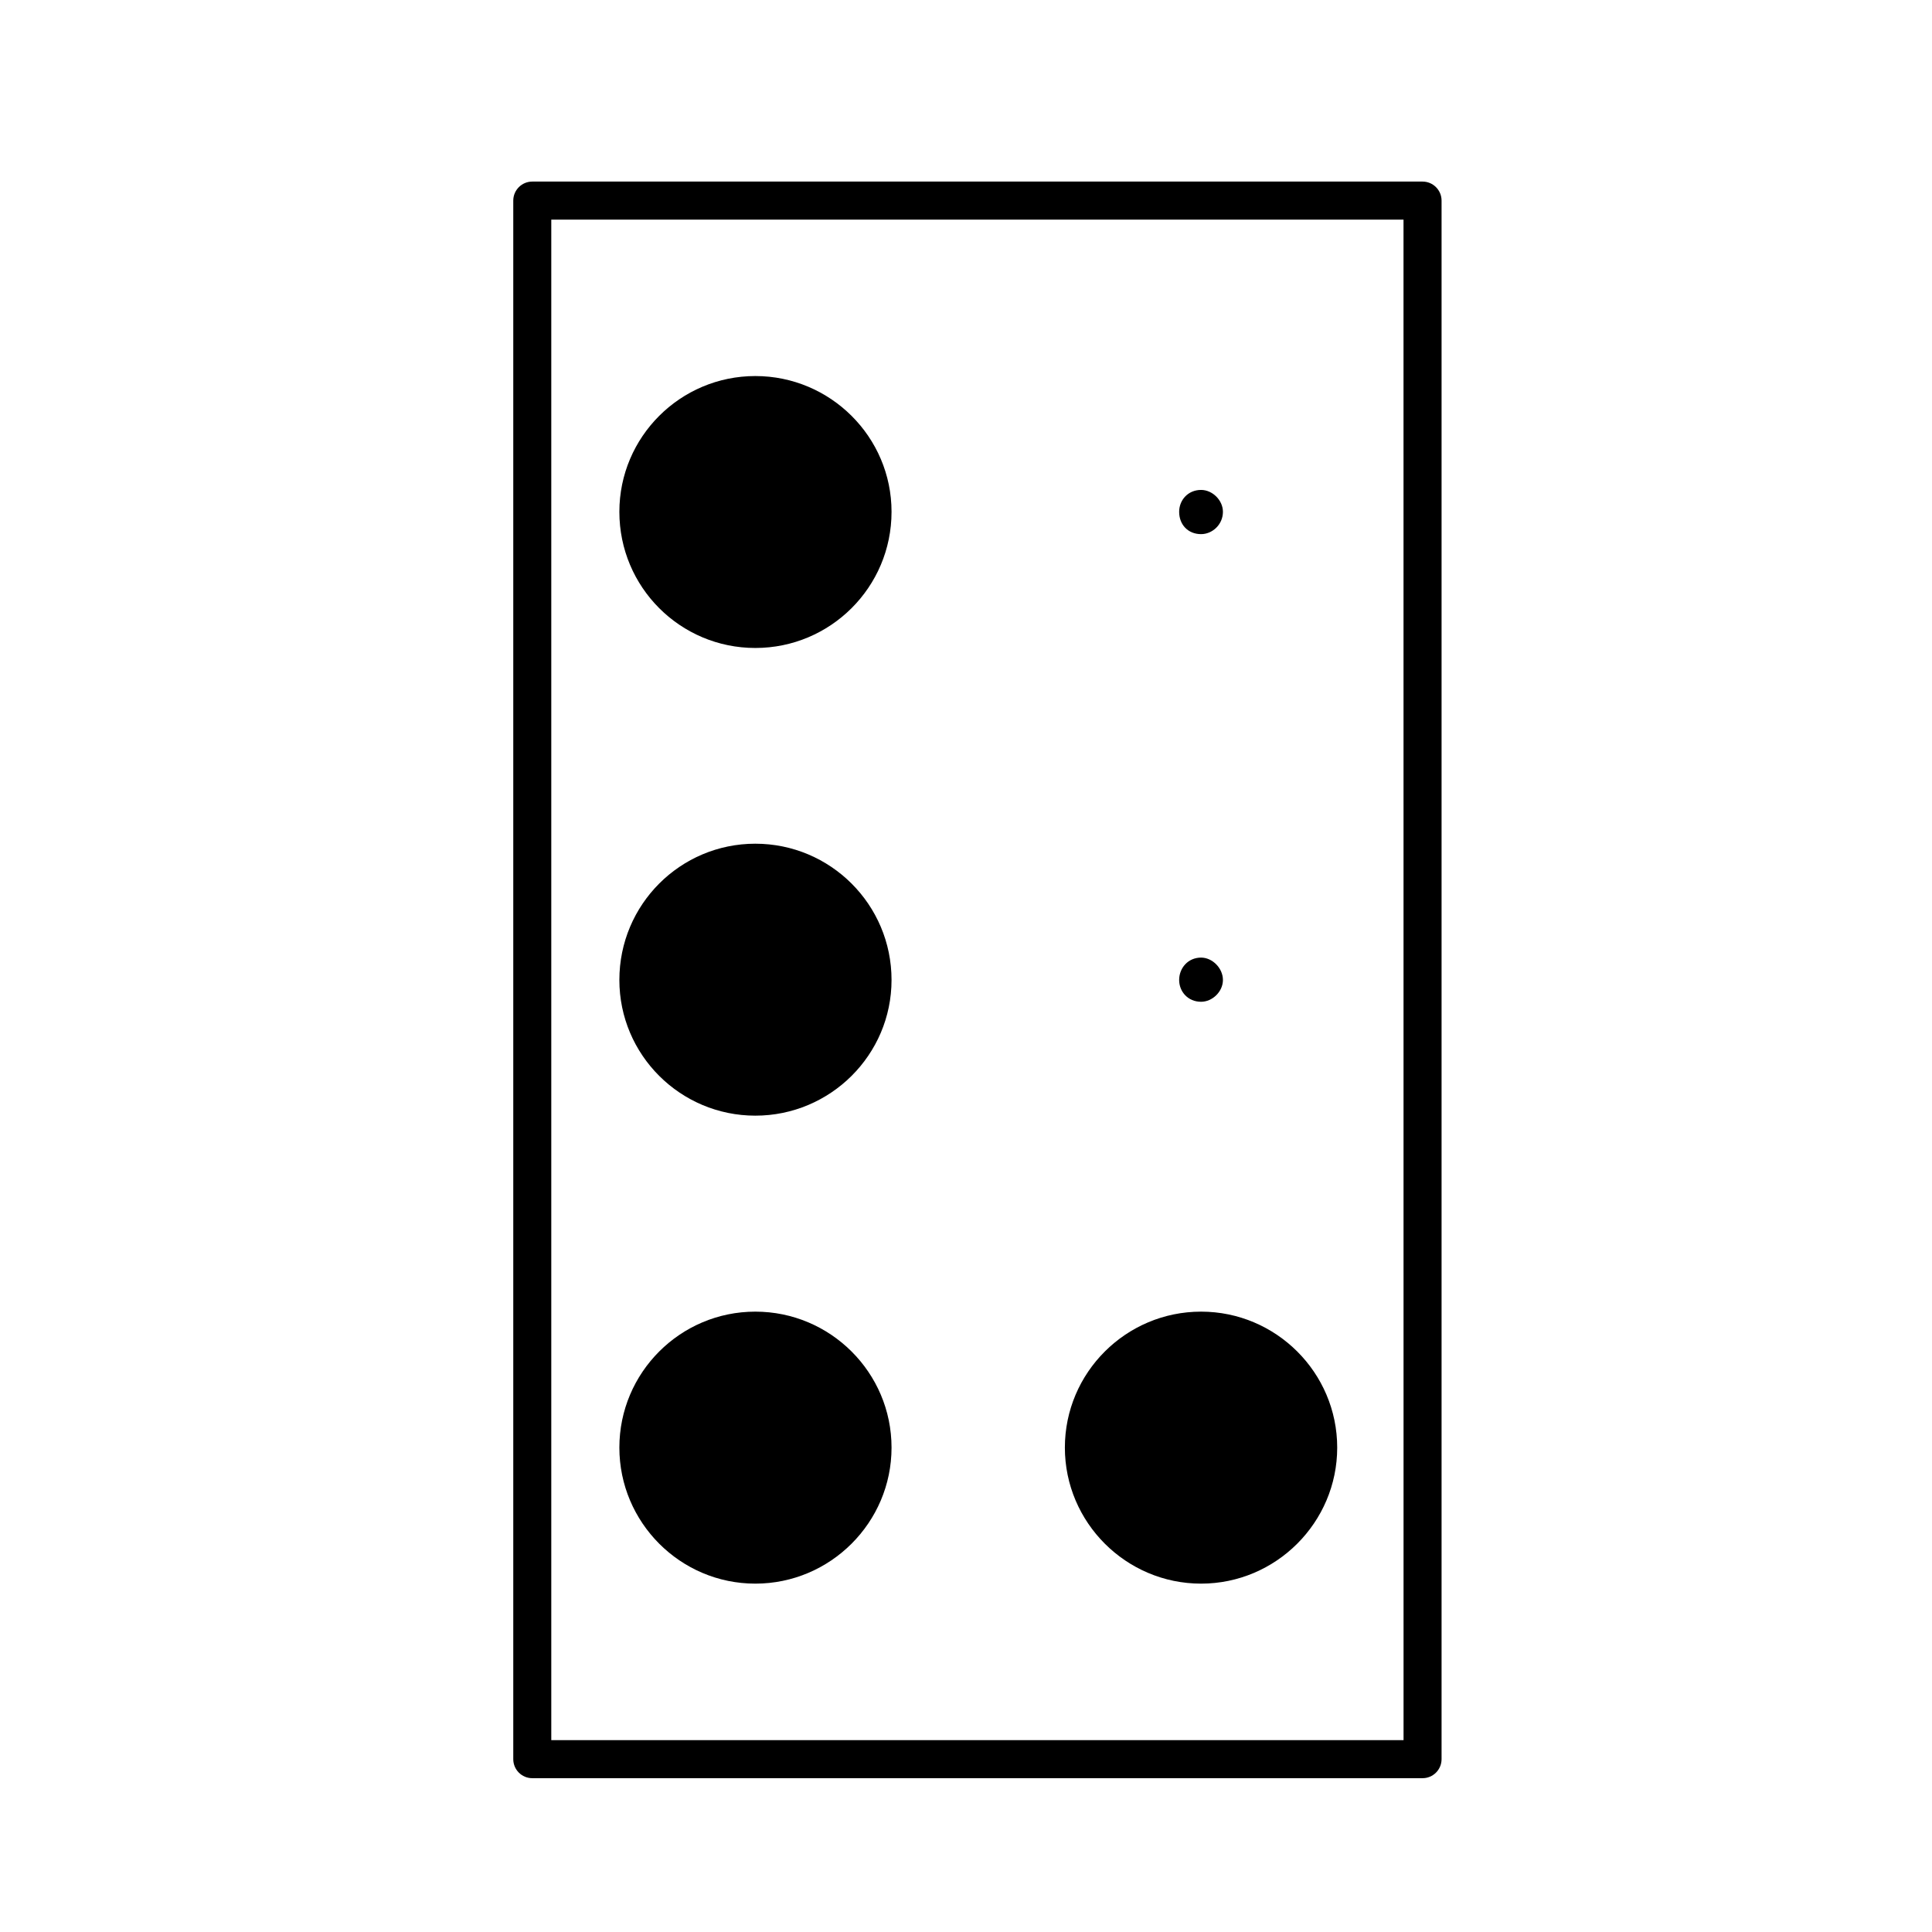 <?xml version="1.0" encoding="UTF-8"?>
<!-- Uploaded to: SVG Repo, www.svgrepo.com, Generator: SVG Repo Mixer Tools -->
<svg fill="#000000" width="800px" height="800px" version="1.1" viewBox="144 144 512 512" xmlns="http://www.w3.org/2000/svg">
 <g>
  <path d="m462.3 563.68c19.844 0 36.074-16.211 36.074-36.051 0-19.879-16.227-36.031-36.074-36.031-19.887 0-36.098 16.152-36.098 36.031 0 19.844 16.211 36.051 36.098 36.051z"/>
  <path d="m344.17 563.68c19.887 0 36.098-16.211 36.098-36.051 0-19.879-16.211-36.031-36.098-36.031-19.879 0-36.031 16.152-36.031 36.031 0 19.844 16.152 36.051 36.031 36.051z"/>
  <path d="m344.17 315.72c19.887 0 36.098-16.102 36.098-36.086 0-19.84-16.211-35.977-36.098-35.977-19.879 0-36.031 16.133-36.031 35.977 0 19.984 16.152 36.086 36.031 36.086z"/>
  <path d="m344.17 439.66c19.887 0 36.098-16.117 36.098-35.961 0-19.98-16.211-36.109-36.098-36.109-19.879 0-36.031 16.125-36.031 36.109 0 19.844 16.152 35.961 36.031 35.961z"/>
  <path d="m520.99 192.12h-235.93c-2.781 0-5.039 2.258-5.039 5.039v413.04c0 2.785 2.258 5.039 5.039 5.039h235.93c2.785 0 5.039-2.254 5.039-5.039v-413.04c0-2.781-2.258-5.039-5.039-5.039zm-5.035 413.04h-225.86v-402.96h225.85z"/>
  <path d="m462.3 409.48c2.988 0 5.789-2.684 5.789-5.777 0-3.141-2.805-5.93-5.789-5.93-3.481 0-5.812 2.793-5.812 5.93 0 3.09 2.332 5.777 5.812 5.777z"/>
  <path d="m462.3 285.55c2.988 0 5.789-2.535 5.789-5.914 0-3.094-2.805-5.801-5.789-5.801-3.481 0-5.812 2.707-5.812 5.801 0 3.383 2.332 5.914 5.812 5.914z"/>
 </g>
</svg>